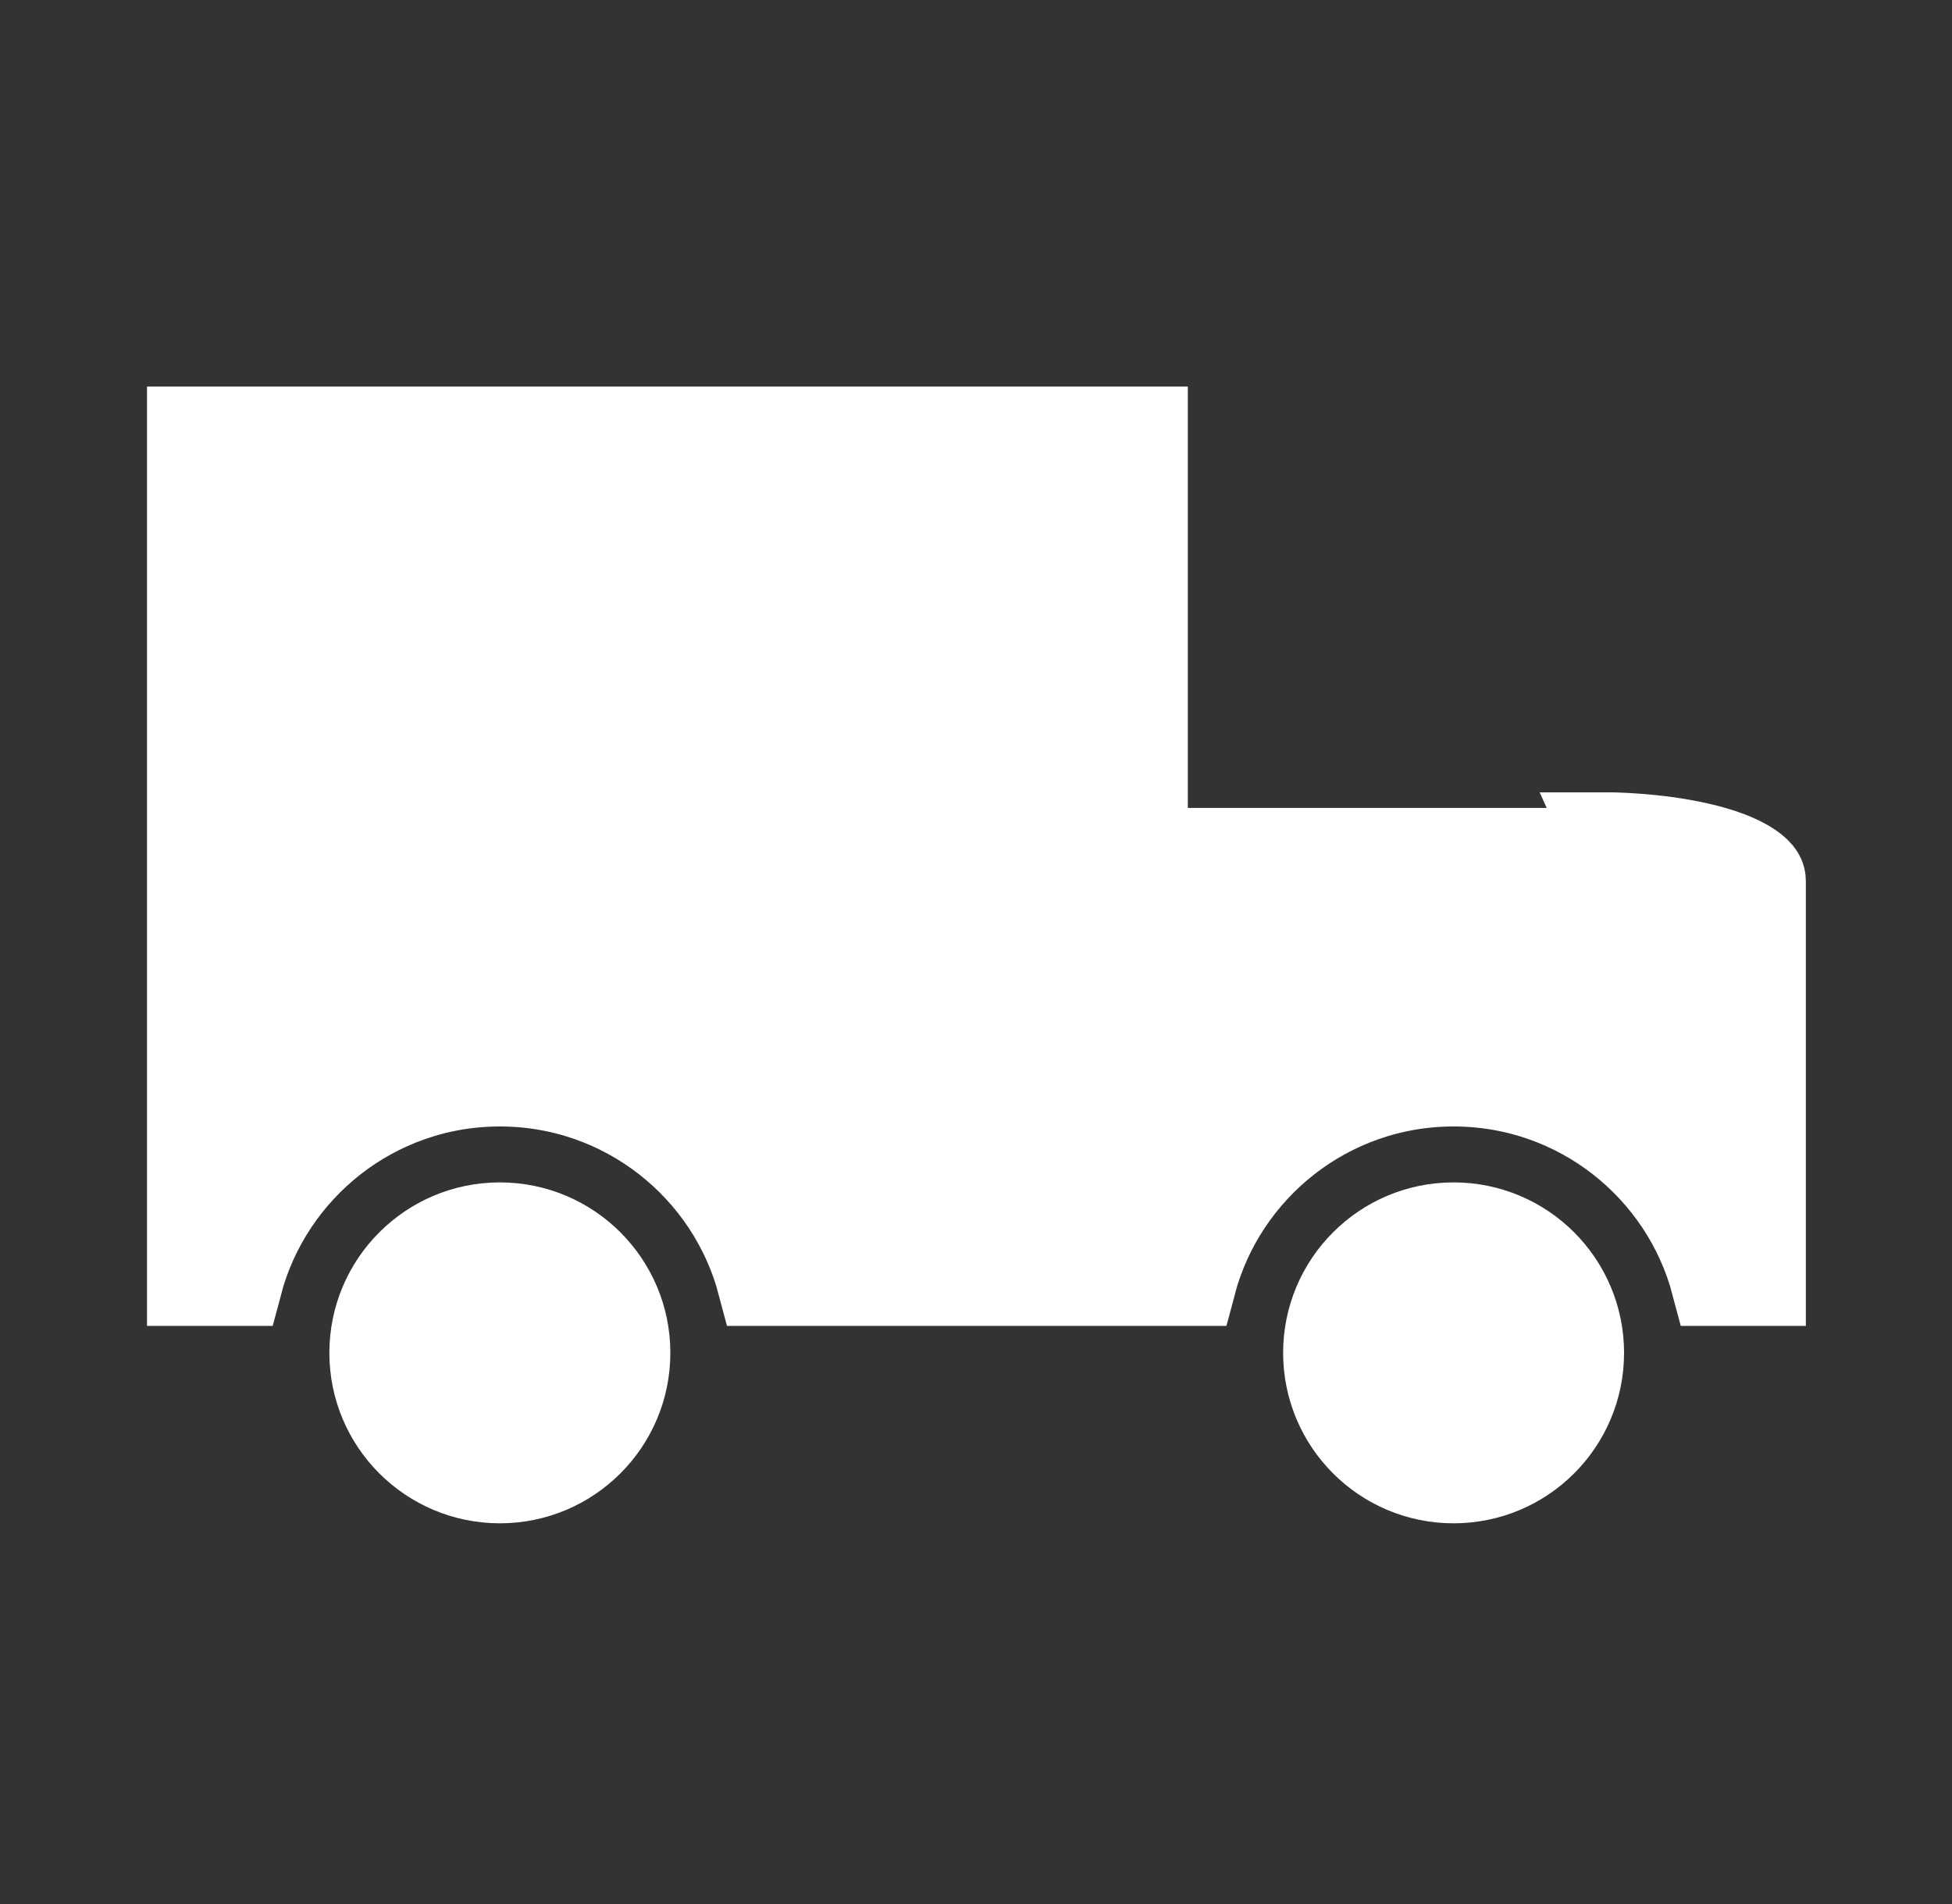 <svg width="41" height="40" viewBox="0 0 41 40" fill="none" xmlns="http://www.w3.org/2000/svg">
<rect x="0" y="0" width="41" height="40" fill="#333333" stroke="none"/>
<path d="M33.844 17.848L33.696 17.521L33.817 17.521L33.817 17.521H33.817L33.818 17.521L33.823 17.521L33.851 17.521C33.876 17.522 33.915 17.523 33.966 17.524C34.068 17.527 34.216 17.534 34.394 17.548C34.755 17.575 35.223 17.629 35.68 17.733C36.151 17.839 36.542 17.984 36.795 18.156C37.03 18.316 37.055 18.427 37.055 18.511V26.98H35.977C35.34 24.568 33.144 22.79 30.531 22.79C27.919 22.79 25.723 24.568 25.086 26.98H15.944C15.307 24.568 13.111 22.79 10.499 22.79C7.887 22.79 5.691 24.568 5.054 26.98H3.963V8.996H24.074V9.191V16.973V17.848H24.949L32.485 17.848H33.844ZM13.205 28.421C13.205 29.916 11.993 31.127 10.499 31.127C9.005 31.127 7.793 29.916 7.793 28.421C7.793 26.927 9.005 25.715 10.499 25.715C11.993 25.715 13.205 26.927 13.205 28.421ZM33.237 28.421C33.237 29.916 32.026 31.127 30.531 31.127C29.037 31.127 27.826 29.916 27.826 28.421C27.826 26.927 29.037 25.715 30.531 25.715C32.026 25.715 33.237 26.927 33.237 28.421Z" fill="white" stroke="white" stroke-width="1.75"/>
</svg>
